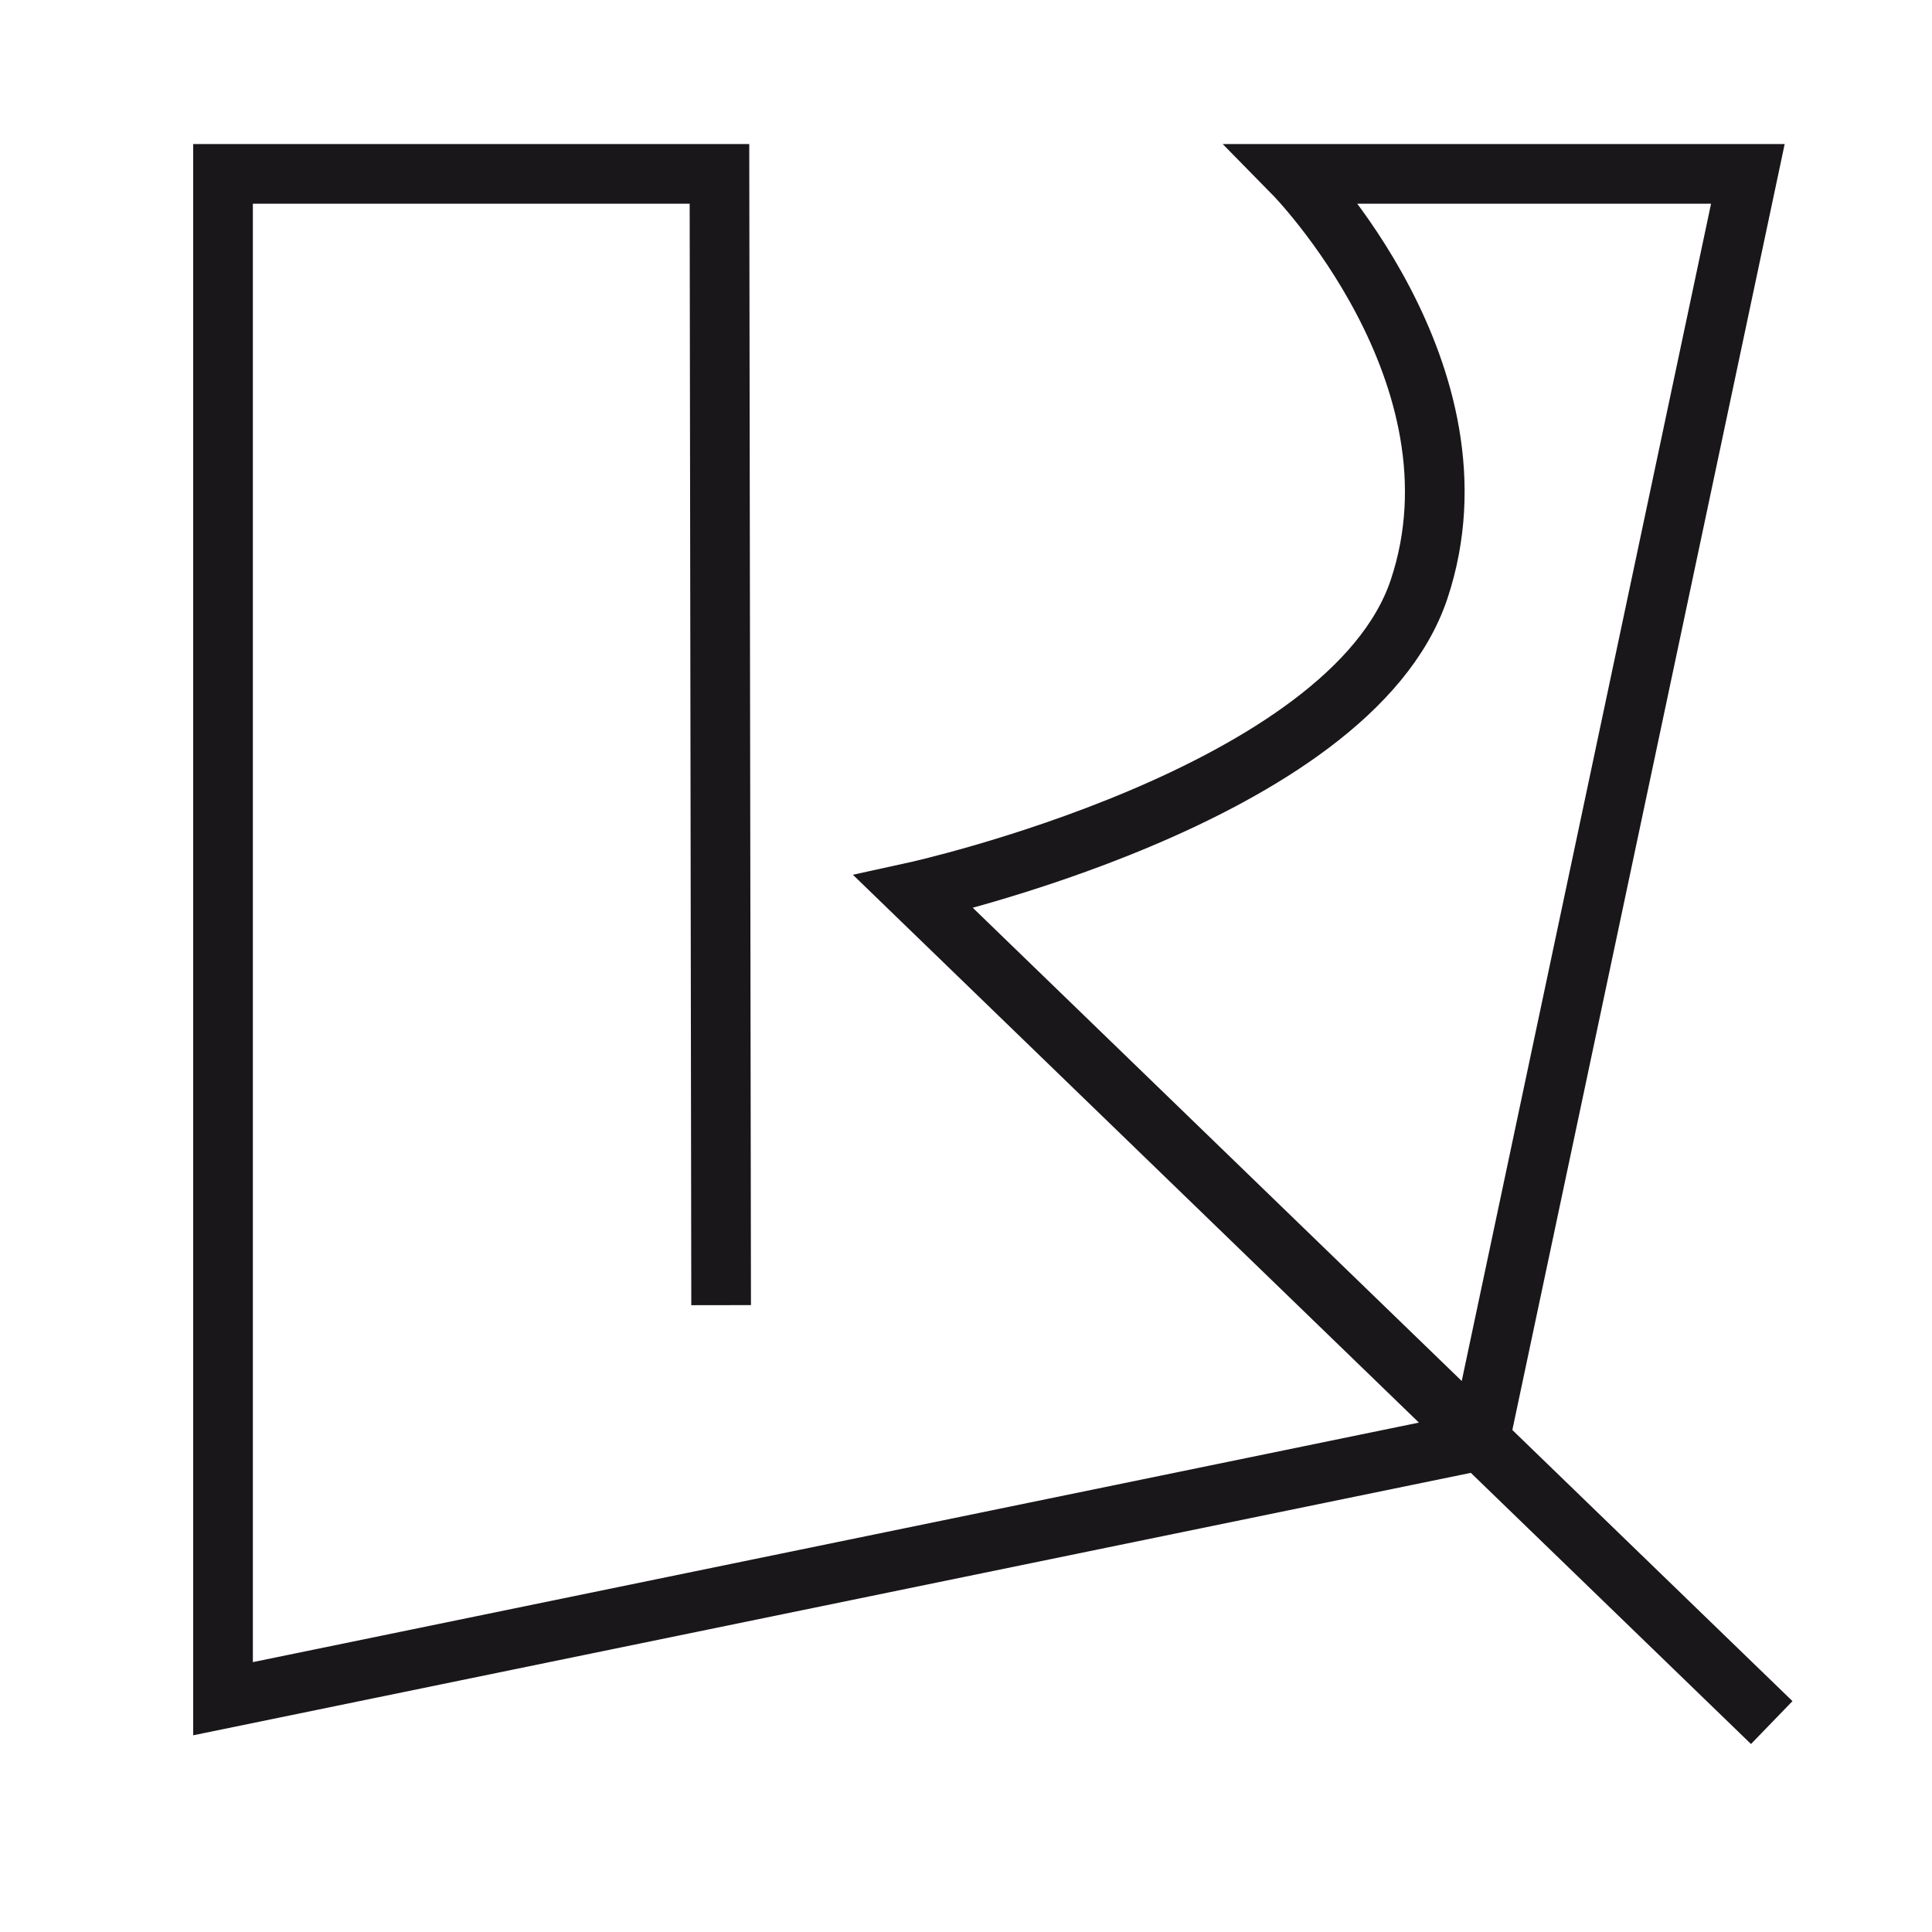 <svg id="Ebene_1" data-name="Ebene 1" xmlns="http://www.w3.org/2000/svg" viewBox="0 0 161.9 161.9"><defs><style>.cls-1{fill:#fff;}.cls-2{fill:none;stroke:#1a171b;stroke-width:5px;}</style></defs><rect class="cls-1" width="161.9" height="161.9"/><path class="cls-2" d="M365.18,484.3l-71.91-69.6s36.57-8,42.36-25.38c6-18-10.5-34.8-10.5-34.8h38.05L340.7,460.67,235.4,482.3V354.52H277l.14,94.8" transform="translate(-216.71 -339.95)"/></svg>